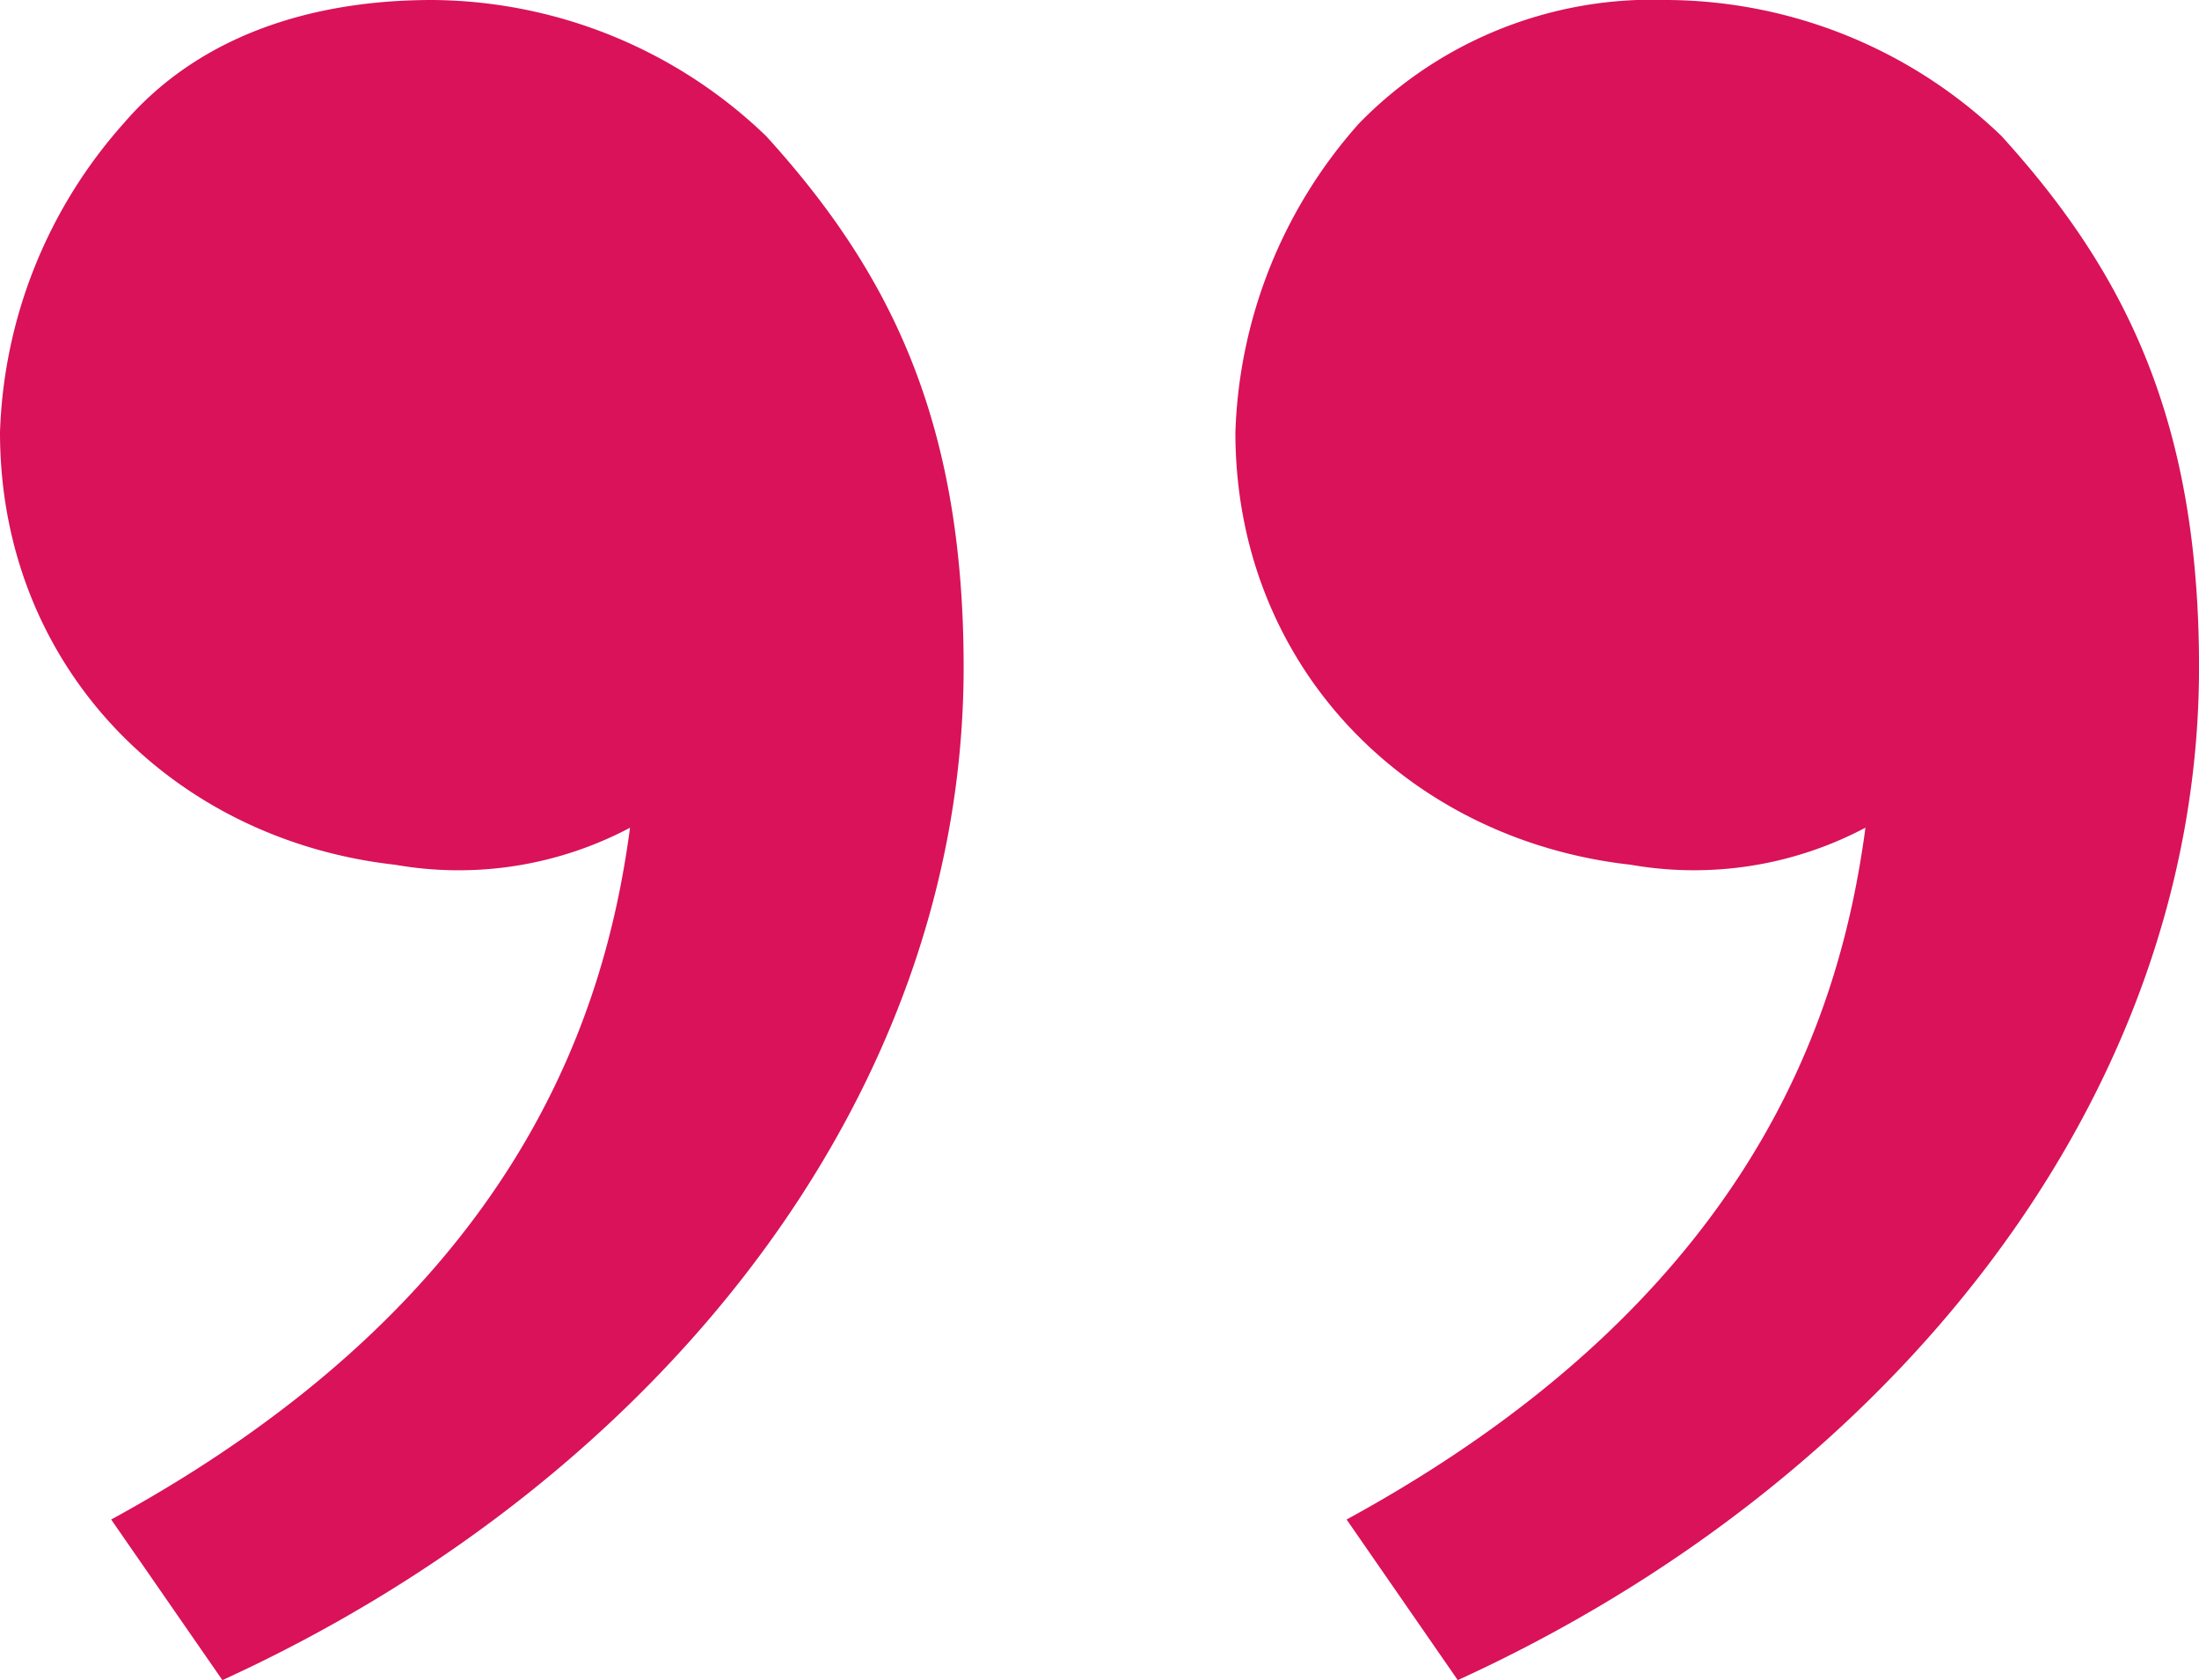 <svg xmlns="http://www.w3.org/2000/svg" width="73.836" height="56.414" viewBox="0 0 73.836 56.414">
  <path id="quote_3_" data-name="quote (3)" d="M70.3,9.763c4.148,4.563,6.637,9.541,6.637,17.837,0,14.518-10.37,27.378-24.889,34.015l-3.733-5.393C62,48.755,64.907,39.215,65.736,32.992a12.3,12.3,0,0,1-7.881,1.244c-7.467-.83-13.274-6.637-13.274-14.518a16.367,16.367,0,0,1,4.148-10.37A13.759,13.759,0,0,1,59.1,5.2,16.315,16.315,0,0,1,70.3,9.763Zm-41.481,0c4.148,4.563,6.637,9.541,6.637,17.837,0,14.518-10.37,27.378-24.889,34.015L6.833,56.222c13.689-7.467,16.592-17.007,17.422-23.229a12.3,12.3,0,0,1-7.881,1.244C8.907,33.407,3.1,27.6,3.1,19.718A16.367,16.367,0,0,1,7.248,9.348C9.737,6.444,13.47,5.2,17.618,5.2a16.315,16.315,0,0,1,11.2,4.563Z" transform="translate(-3.1 -5.2)" fill="#d91259"/>
</svg>
